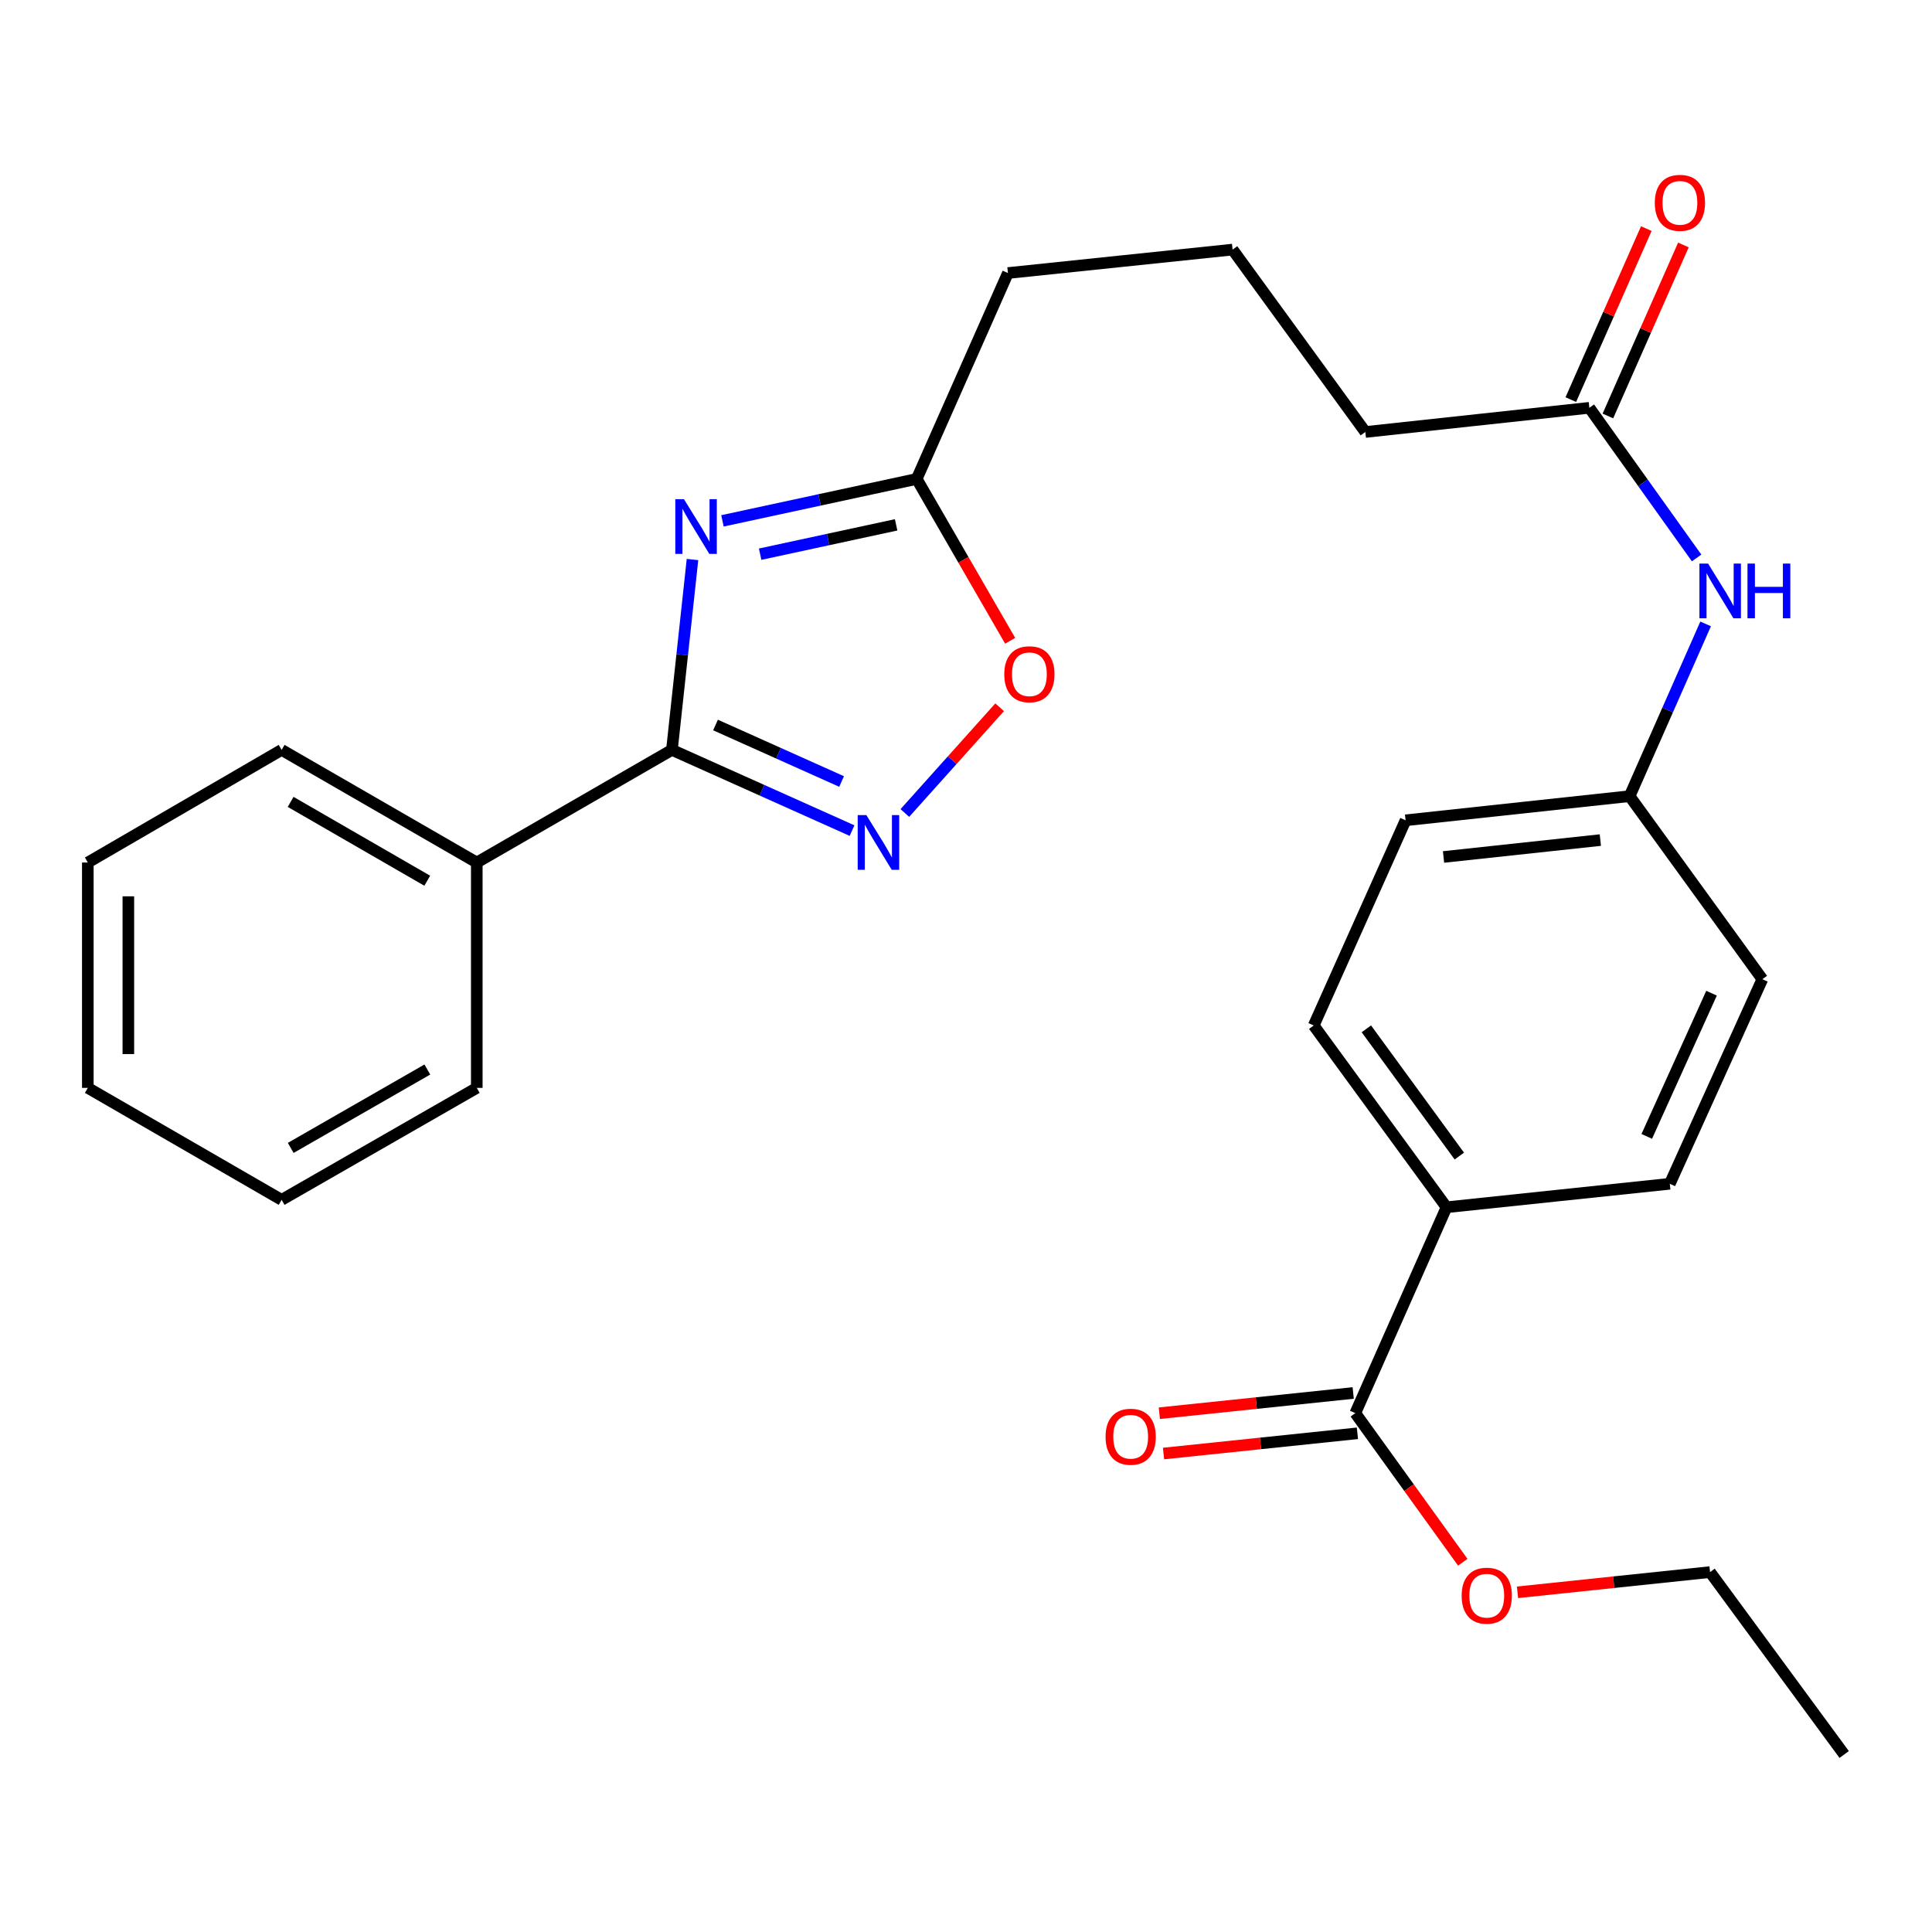 <?xml version='1.0' encoding='iso-8859-1'?>
<svg version='1.1' baseProfile='full'
              xmlns='http://www.w3.org/2000/svg'
                      xmlns:rdkit='http://www.rdkit.org/xml'
                      xmlns:xlink='http://www.w3.org/1999/xlink'
                  xml:space='preserve'
width='1000px' height='1000px' viewBox='0 0 1000 1000'>
<!-- END OF HEADER -->
<rect style='opacity:1.0;fill:#FFFFFF;stroke:none' width='1000' height='1000' x='0' y='0'> </rect>
<path class='bond-0' d='M 358.435,289.613 L 353.11,338.877' style='fill:none;fill-rule:evenodd;stroke:#0000FF;stroke-width:6px;stroke-linecap:butt;stroke-linejoin:miter;stroke-opacity:1' />
<path class='bond-0' d='M 353.11,338.877 L 347.786,388.141' style='fill:none;fill-rule:evenodd;stroke:#000000;stroke-width:6px;stroke-linecap:butt;stroke-linejoin:miter;stroke-opacity:1' />
<path class='bond-2' d='M 373.941,269.598 L 424.214,258.747' style='fill:none;fill-rule:evenodd;stroke:#0000FF;stroke-width:6px;stroke-linecap:butt;stroke-linejoin:miter;stroke-opacity:1' />
<path class='bond-2' d='M 424.214,258.747 L 474.487,247.896' style='fill:none;fill-rule:evenodd;stroke:#000000;stroke-width:6px;stroke-linecap:butt;stroke-linejoin:miter;stroke-opacity:1' />
<path class='bond-2' d='M 393.449,286.849 L 428.64,279.254' style='fill:none;fill-rule:evenodd;stroke:#0000FF;stroke-width:6px;stroke-linecap:butt;stroke-linejoin:miter;stroke-opacity:1' />
<path class='bond-2' d='M 428.64,279.254 L 463.831,271.658' style='fill:none;fill-rule:evenodd;stroke:#000000;stroke-width:6px;stroke-linecap:butt;stroke-linejoin:miter;stroke-opacity:1' />
<path class='bond-1' d='M 347.786,388.141 L 394.401,409.029' style='fill:none;fill-rule:evenodd;stroke:#000000;stroke-width:6px;stroke-linecap:butt;stroke-linejoin:miter;stroke-opacity:1' />
<path class='bond-1' d='M 394.401,409.029 L 441.017,429.918' style='fill:none;fill-rule:evenodd;stroke:#0000FF;stroke-width:6px;stroke-linecap:butt;stroke-linejoin:miter;stroke-opacity:1' />
<path class='bond-1' d='M 370.349,375.263 L 402.98,389.885' style='fill:none;fill-rule:evenodd;stroke:#000000;stroke-width:6px;stroke-linecap:butt;stroke-linejoin:miter;stroke-opacity:1' />
<path class='bond-1' d='M 402.98,389.885 L 435.611,404.507' style='fill:none;fill-rule:evenodd;stroke:#0000FF;stroke-width:6px;stroke-linecap:butt;stroke-linejoin:miter;stroke-opacity:1' />
<path class='bond-8' d='M 347.786,388.141 L 246.783,446.439' style='fill:none;fill-rule:evenodd;stroke:#000000;stroke-width:6px;stroke-linecap:butt;stroke-linejoin:miter;stroke-opacity:1' />
<path class='bond-27' d='M 468.351,420.801 L 492.881,393.443' style='fill:none;fill-rule:evenodd;stroke:#0000FF;stroke-width:6px;stroke-linecap:butt;stroke-linejoin:miter;stroke-opacity:1' />
<path class='bond-27' d='M 492.881,393.443 L 517.411,366.084' style='fill:none;fill-rule:evenodd;stroke:#FF0000;stroke-width:6px;stroke-linecap:butt;stroke-linejoin:miter;stroke-opacity:1' />
<path class='bond-3' d='M 474.487,247.896 L 498.672,289.785' style='fill:none;fill-rule:evenodd;stroke:#000000;stroke-width:6px;stroke-linecap:butt;stroke-linejoin:miter;stroke-opacity:1' />
<path class='bond-3' d='M 498.672,289.785 L 522.857,331.674' style='fill:none;fill-rule:evenodd;stroke:#FF0000;stroke-width:6px;stroke-linecap:butt;stroke-linejoin:miter;stroke-opacity:1' />
<path class='bond-17' d='M 474.487,247.896 L 521.702,141.323' style='fill:none;fill-rule:evenodd;stroke:#000000;stroke-width:6px;stroke-linecap:butt;stroke-linejoin:miter;stroke-opacity:1' />
<path class='bond-4' d='M 701.503,731.439 L 748.718,624.877' style='fill:none;fill-rule:evenodd;stroke:#000000;stroke-width:6px;stroke-linecap:butt;stroke-linejoin:miter;stroke-opacity:1' />
<path class='bond-9' d='M 700.415,721.006 L 650.241,726.242' style='fill:none;fill-rule:evenodd;stroke:#000000;stroke-width:6px;stroke-linecap:butt;stroke-linejoin:miter;stroke-opacity:1' />
<path class='bond-9' d='M 650.241,726.242 L 600.067,731.478' style='fill:none;fill-rule:evenodd;stroke:#FF0000;stroke-width:6px;stroke-linecap:butt;stroke-linejoin:miter;stroke-opacity:1' />
<path class='bond-9' d='M 702.592,741.872 L 652.418,747.108' style='fill:none;fill-rule:evenodd;stroke:#000000;stroke-width:6px;stroke-linecap:butt;stroke-linejoin:miter;stroke-opacity:1' />
<path class='bond-9' d='M 652.418,747.108 L 602.244,752.343' style='fill:none;fill-rule:evenodd;stroke:#FF0000;stroke-width:6px;stroke-linecap:butt;stroke-linejoin:miter;stroke-opacity:1' />
<path class='bond-14' d='M 701.503,731.439 L 729.316,770.027' style='fill:none;fill-rule:evenodd;stroke:#000000;stroke-width:6px;stroke-linecap:butt;stroke-linejoin:miter;stroke-opacity:1' />
<path class='bond-14' d='M 729.316,770.027 L 757.128,808.615' style='fill:none;fill-rule:evenodd;stroke:#FF0000;stroke-width:6px;stroke-linecap:butt;stroke-linejoin:miter;stroke-opacity:1' />
<path class='bond-5' d='M 822.646,211.078 L 706.702,223.595' style='fill:none;fill-rule:evenodd;stroke:#000000;stroke-width:6px;stroke-linecap:butt;stroke-linejoin:miter;stroke-opacity:1' />
<path class='bond-7' d='M 822.646,211.078 L 850.405,249.937' style='fill:none;fill-rule:evenodd;stroke:#000000;stroke-width:6px;stroke-linecap:butt;stroke-linejoin:miter;stroke-opacity:1' />
<path class='bond-7' d='M 850.405,249.937 L 878.165,288.796' style='fill:none;fill-rule:evenodd;stroke:#0000FF;stroke-width:6px;stroke-linecap:butt;stroke-linejoin:miter;stroke-opacity:1' />
<path class='bond-10' d='M 832.242,215.314 L 851.781,171.057' style='fill:none;fill-rule:evenodd;stroke:#000000;stroke-width:6px;stroke-linecap:butt;stroke-linejoin:miter;stroke-opacity:1' />
<path class='bond-10' d='M 851.781,171.057 L 871.321,126.799' style='fill:none;fill-rule:evenodd;stroke:#FF0000;stroke-width:6px;stroke-linecap:butt;stroke-linejoin:miter;stroke-opacity:1' />
<path class='bond-10' d='M 813.05,206.841 L 832.589,162.584' style='fill:none;fill-rule:evenodd;stroke:#000000;stroke-width:6px;stroke-linecap:butt;stroke-linejoin:miter;stroke-opacity:1' />
<path class='bond-10' d='M 832.589,162.584 L 852.129,118.326' style='fill:none;fill-rule:evenodd;stroke:#FF0000;stroke-width:6px;stroke-linecap:butt;stroke-linejoin:miter;stroke-opacity:1' />
<path class='bond-6' d='M 748.718,624.877 L 679.977,530.786' style='fill:none;fill-rule:evenodd;stroke:#000000;stroke-width:6px;stroke-linecap:butt;stroke-linejoin:miter;stroke-opacity:1' />
<path class='bond-6' d='M 755.347,598.388 L 707.228,532.524' style='fill:none;fill-rule:evenodd;stroke:#000000;stroke-width:6px;stroke-linecap:butt;stroke-linejoin:miter;stroke-opacity:1' />
<path class='bond-29' d='M 748.718,624.877 L 864.289,612.721' style='fill:none;fill-rule:evenodd;stroke:#000000;stroke-width:6px;stroke-linecap:butt;stroke-linejoin:miter;stroke-opacity:1' />
<path class='bond-13' d='M 882.832,322.931 L 863.158,367.511' style='fill:none;fill-rule:evenodd;stroke:#0000FF;stroke-width:6px;stroke-linecap:butt;stroke-linejoin:miter;stroke-opacity:1' />
<path class='bond-13' d='M 863.158,367.511 L 843.485,412.092' style='fill:none;fill-rule:evenodd;stroke:#000000;stroke-width:6px;stroke-linecap:butt;stroke-linejoin:miter;stroke-opacity:1' />
<path class='bond-20' d='M 246.783,446.439 L 145.769,388.141' style='fill:none;fill-rule:evenodd;stroke:#000000;stroke-width:6px;stroke-linecap:butt;stroke-linejoin:miter;stroke-opacity:1' />
<path class='bond-20' d='M 221.145,455.864 L 150.435,415.056' style='fill:none;fill-rule:evenodd;stroke:#000000;stroke-width:6px;stroke-linecap:butt;stroke-linejoin:miter;stroke-opacity:1' />
<path class='bond-21' d='M 246.783,446.439 L 246.783,563.083' style='fill:none;fill-rule:evenodd;stroke:#000000;stroke-width:6px;stroke-linecap:butt;stroke-linejoin:miter;stroke-opacity:1' />
<path class='bond-11' d='M 864.289,612.721 L 912.191,506.835' style='fill:none;fill-rule:evenodd;stroke:#000000;stroke-width:6px;stroke-linecap:butt;stroke-linejoin:miter;stroke-opacity:1' />
<path class='bond-11' d='M 852.36,588.191 L 885.892,514.071' style='fill:none;fill-rule:evenodd;stroke:#000000;stroke-width:6px;stroke-linecap:butt;stroke-linejoin:miter;stroke-opacity:1' />
<path class='bond-12' d='M 679.977,530.786 L 727.529,424.586' style='fill:none;fill-rule:evenodd;stroke:#000000;stroke-width:6px;stroke-linecap:butt;stroke-linejoin:miter;stroke-opacity:1' />
<path class='bond-15' d='M 843.485,412.092 L 912.191,506.835' style='fill:none;fill-rule:evenodd;stroke:#000000;stroke-width:6px;stroke-linecap:butt;stroke-linejoin:miter;stroke-opacity:1' />
<path class='bond-16' d='M 843.485,412.092 L 727.529,424.586' style='fill:none;fill-rule:evenodd;stroke:#000000;stroke-width:6px;stroke-linecap:butt;stroke-linejoin:miter;stroke-opacity:1' />
<path class='bond-16' d='M 828.339,434.824 L 747.17,443.57' style='fill:none;fill-rule:evenodd;stroke:#000000;stroke-width:6px;stroke-linecap:butt;stroke-linejoin:miter;stroke-opacity:1' />
<path class='bond-22' d='M 785.451,824.175 L 835.284,818.943' style='fill:none;fill-rule:evenodd;stroke:#FF0000;stroke-width:6px;stroke-linecap:butt;stroke-linejoin:miter;stroke-opacity:1' />
<path class='bond-22' d='M 835.284,818.943 L 885.117,813.712' style='fill:none;fill-rule:evenodd;stroke:#000000;stroke-width:6px;stroke-linecap:butt;stroke-linejoin:miter;stroke-opacity:1' />
<path class='bond-19' d='M 521.702,141.323 L 637.984,129.19' style='fill:none;fill-rule:evenodd;stroke:#000000;stroke-width:6px;stroke-linecap:butt;stroke-linejoin:miter;stroke-opacity:1' />
<path class='bond-18' d='M 706.702,223.595 L 637.984,129.19' style='fill:none;fill-rule:evenodd;stroke:#000000;stroke-width:6px;stroke-linecap:butt;stroke-linejoin:miter;stroke-opacity:1' />
<path class='bond-24' d='M 145.769,388.141 L 45.455,446.439' style='fill:none;fill-rule:evenodd;stroke:#000000;stroke-width:6px;stroke-linecap:butt;stroke-linejoin:miter;stroke-opacity:1' />
<path class='bond-25' d='M 246.783,563.083 L 145.769,621.043' style='fill:none;fill-rule:evenodd;stroke:#000000;stroke-width:6px;stroke-linecap:butt;stroke-linejoin:miter;stroke-opacity:1' />
<path class='bond-25' d='M 221.19,553.58 L 150.481,594.152' style='fill:none;fill-rule:evenodd;stroke:#000000;stroke-width:6px;stroke-linecap:butt;stroke-linejoin:miter;stroke-opacity:1' />
<path class='bond-23' d='M 885.117,813.712 L 954.545,908.117' style='fill:none;fill-rule:evenodd;stroke:#000000;stroke-width:6px;stroke-linecap:butt;stroke-linejoin:miter;stroke-opacity:1' />
<path class='bond-28' d='M 45.455,446.439 L 45.455,563.083' style='fill:none;fill-rule:evenodd;stroke:#000000;stroke-width:6px;stroke-linecap:butt;stroke-linejoin:miter;stroke-opacity:1' />
<path class='bond-28' d='M 66.434,463.936 L 66.434,545.586' style='fill:none;fill-rule:evenodd;stroke:#000000;stroke-width:6px;stroke-linecap:butt;stroke-linejoin:miter;stroke-opacity:1' />
<path class='bond-26' d='M 145.769,621.043 L 45.455,563.083' style='fill:none;fill-rule:evenodd;stroke:#000000;stroke-width:6px;stroke-linecap:butt;stroke-linejoin:miter;stroke-opacity:1' />
<path  class='atom-0' d='M 354.02 258.386
L 363.3 273.386
Q 364.22 274.866, 365.7 277.546
Q 367.18 280.226, 367.26 280.386
L 367.26 258.386
L 371.02 258.386
L 371.02 286.706
L 367.14 286.706
L 357.18 270.306
Q 356.02 268.386, 354.78 266.186
Q 353.58 263.986, 353.22 263.306
L 353.22 286.706
L 349.54 286.706
L 349.54 258.386
L 354.02 258.386
' fill='#0000FF'/>
<path  class='atom-2' d='M 448.425 421.883
L 457.705 436.883
Q 458.625 438.363, 460.105 441.043
Q 461.585 443.723, 461.665 443.883
L 461.665 421.883
L 465.425 421.883
L 465.425 450.203
L 461.545 450.203
L 451.585 433.803
Q 450.425 431.883, 449.185 429.683
Q 447.985 427.483, 447.625 426.803
L 447.625 450.203
L 443.945 450.203
L 443.945 421.883
L 448.425 421.883
' fill='#0000FF'/>
<path  class='atom-4' d='M 519.809 348.99
Q 519.809 342.19, 523.169 338.39
Q 526.529 334.59, 532.809 334.59
Q 539.089 334.59, 542.449 338.39
Q 545.809 342.19, 545.809 348.99
Q 545.809 355.87, 542.409 359.79
Q 539.009 363.67, 532.809 363.67
Q 526.569 363.67, 523.169 359.79
Q 519.809 355.91, 519.809 348.99
M 532.809 360.47
Q 537.129 360.47, 539.449 357.59
Q 541.809 354.67, 541.809 348.99
Q 541.809 343.43, 539.449 340.63
Q 537.129 337.79, 532.809 337.79
Q 528.489 337.79, 526.129 340.59
Q 523.809 343.39, 523.809 348.99
Q 523.809 354.71, 526.129 357.59
Q 528.489 360.47, 532.809 360.47
' fill='#FF0000'/>
<path  class='atom-8' d='M 884.101 291.708
L 893.381 306.708
Q 894.301 308.188, 895.781 310.868
Q 897.261 313.548, 897.341 313.708
L 897.341 291.708
L 901.101 291.708
L 901.101 320.028
L 897.221 320.028
L 887.261 303.628
Q 886.101 301.708, 884.861 299.508
Q 883.661 297.308, 883.301 296.628
L 883.301 320.028
L 879.621 320.028
L 879.621 291.708
L 884.101 291.708
' fill='#0000FF'/>
<path  class='atom-8' d='M 904.501 291.708
L 908.341 291.708
L 908.341 303.748
L 922.821 303.748
L 922.821 291.708
L 926.661 291.708
L 926.661 320.028
L 922.821 320.028
L 922.821 306.948
L 908.341 306.948
L 908.341 320.028
L 904.501 320.028
L 904.501 291.708
' fill='#0000FF'/>
<path  class='atom-10' d='M 572.233 743.652
Q 572.233 736.852, 575.593 733.052
Q 578.953 729.252, 585.233 729.252
Q 591.513 729.252, 594.873 733.052
Q 598.233 736.852, 598.233 743.652
Q 598.233 750.532, 594.833 754.452
Q 591.433 758.332, 585.233 758.332
Q 578.993 758.332, 575.593 754.452
Q 572.233 750.572, 572.233 743.652
M 585.233 755.132
Q 589.553 755.132, 591.873 752.252
Q 594.233 749.332, 594.233 743.652
Q 594.233 738.092, 591.873 735.292
Q 589.553 732.452, 585.233 732.452
Q 580.913 732.452, 578.553 735.252
Q 576.233 738.052, 576.233 743.652
Q 576.233 749.372, 578.553 752.252
Q 580.913 755.132, 585.233 755.132
' fill='#FF0000'/>
<path  class='atom-11' d='M 856.522 104.981
Q 856.522 98.181, 859.882 94.381
Q 863.242 90.581, 869.522 90.581
Q 875.802 90.581, 879.162 94.381
Q 882.522 98.181, 882.522 104.981
Q 882.522 111.861, 879.122 115.781
Q 875.722 119.661, 869.522 119.661
Q 863.282 119.661, 859.882 115.781
Q 856.522 111.901, 856.522 104.981
M 869.522 116.461
Q 873.842 116.461, 876.162 113.581
Q 878.522 110.661, 878.522 104.981
Q 878.522 99.421, 876.162 96.621
Q 873.842 93.781, 869.522 93.781
Q 865.202 93.781, 862.842 96.581
Q 860.522 99.381, 860.522 104.981
Q 860.522 110.701, 862.842 113.581
Q 865.202 116.461, 869.522 116.461
' fill='#FF0000'/>
<path  class='atom-15' d='M 756.545 825.925
Q 756.545 819.125, 759.905 815.325
Q 763.265 811.525, 769.545 811.525
Q 775.825 811.525, 779.185 815.325
Q 782.545 819.125, 782.545 825.925
Q 782.545 832.805, 779.145 836.725
Q 775.745 840.605, 769.545 840.605
Q 763.305 840.605, 759.905 836.725
Q 756.545 832.845, 756.545 825.925
M 769.545 837.405
Q 773.865 837.405, 776.185 834.525
Q 778.545 831.605, 778.545 825.925
Q 778.545 820.365, 776.185 817.565
Q 773.865 814.725, 769.545 814.725
Q 765.225 814.725, 762.865 817.525
Q 760.545 820.325, 760.545 825.925
Q 760.545 831.645, 762.865 834.525
Q 765.225 837.405, 769.545 837.405
' fill='#FF0000'/>
</svg>
